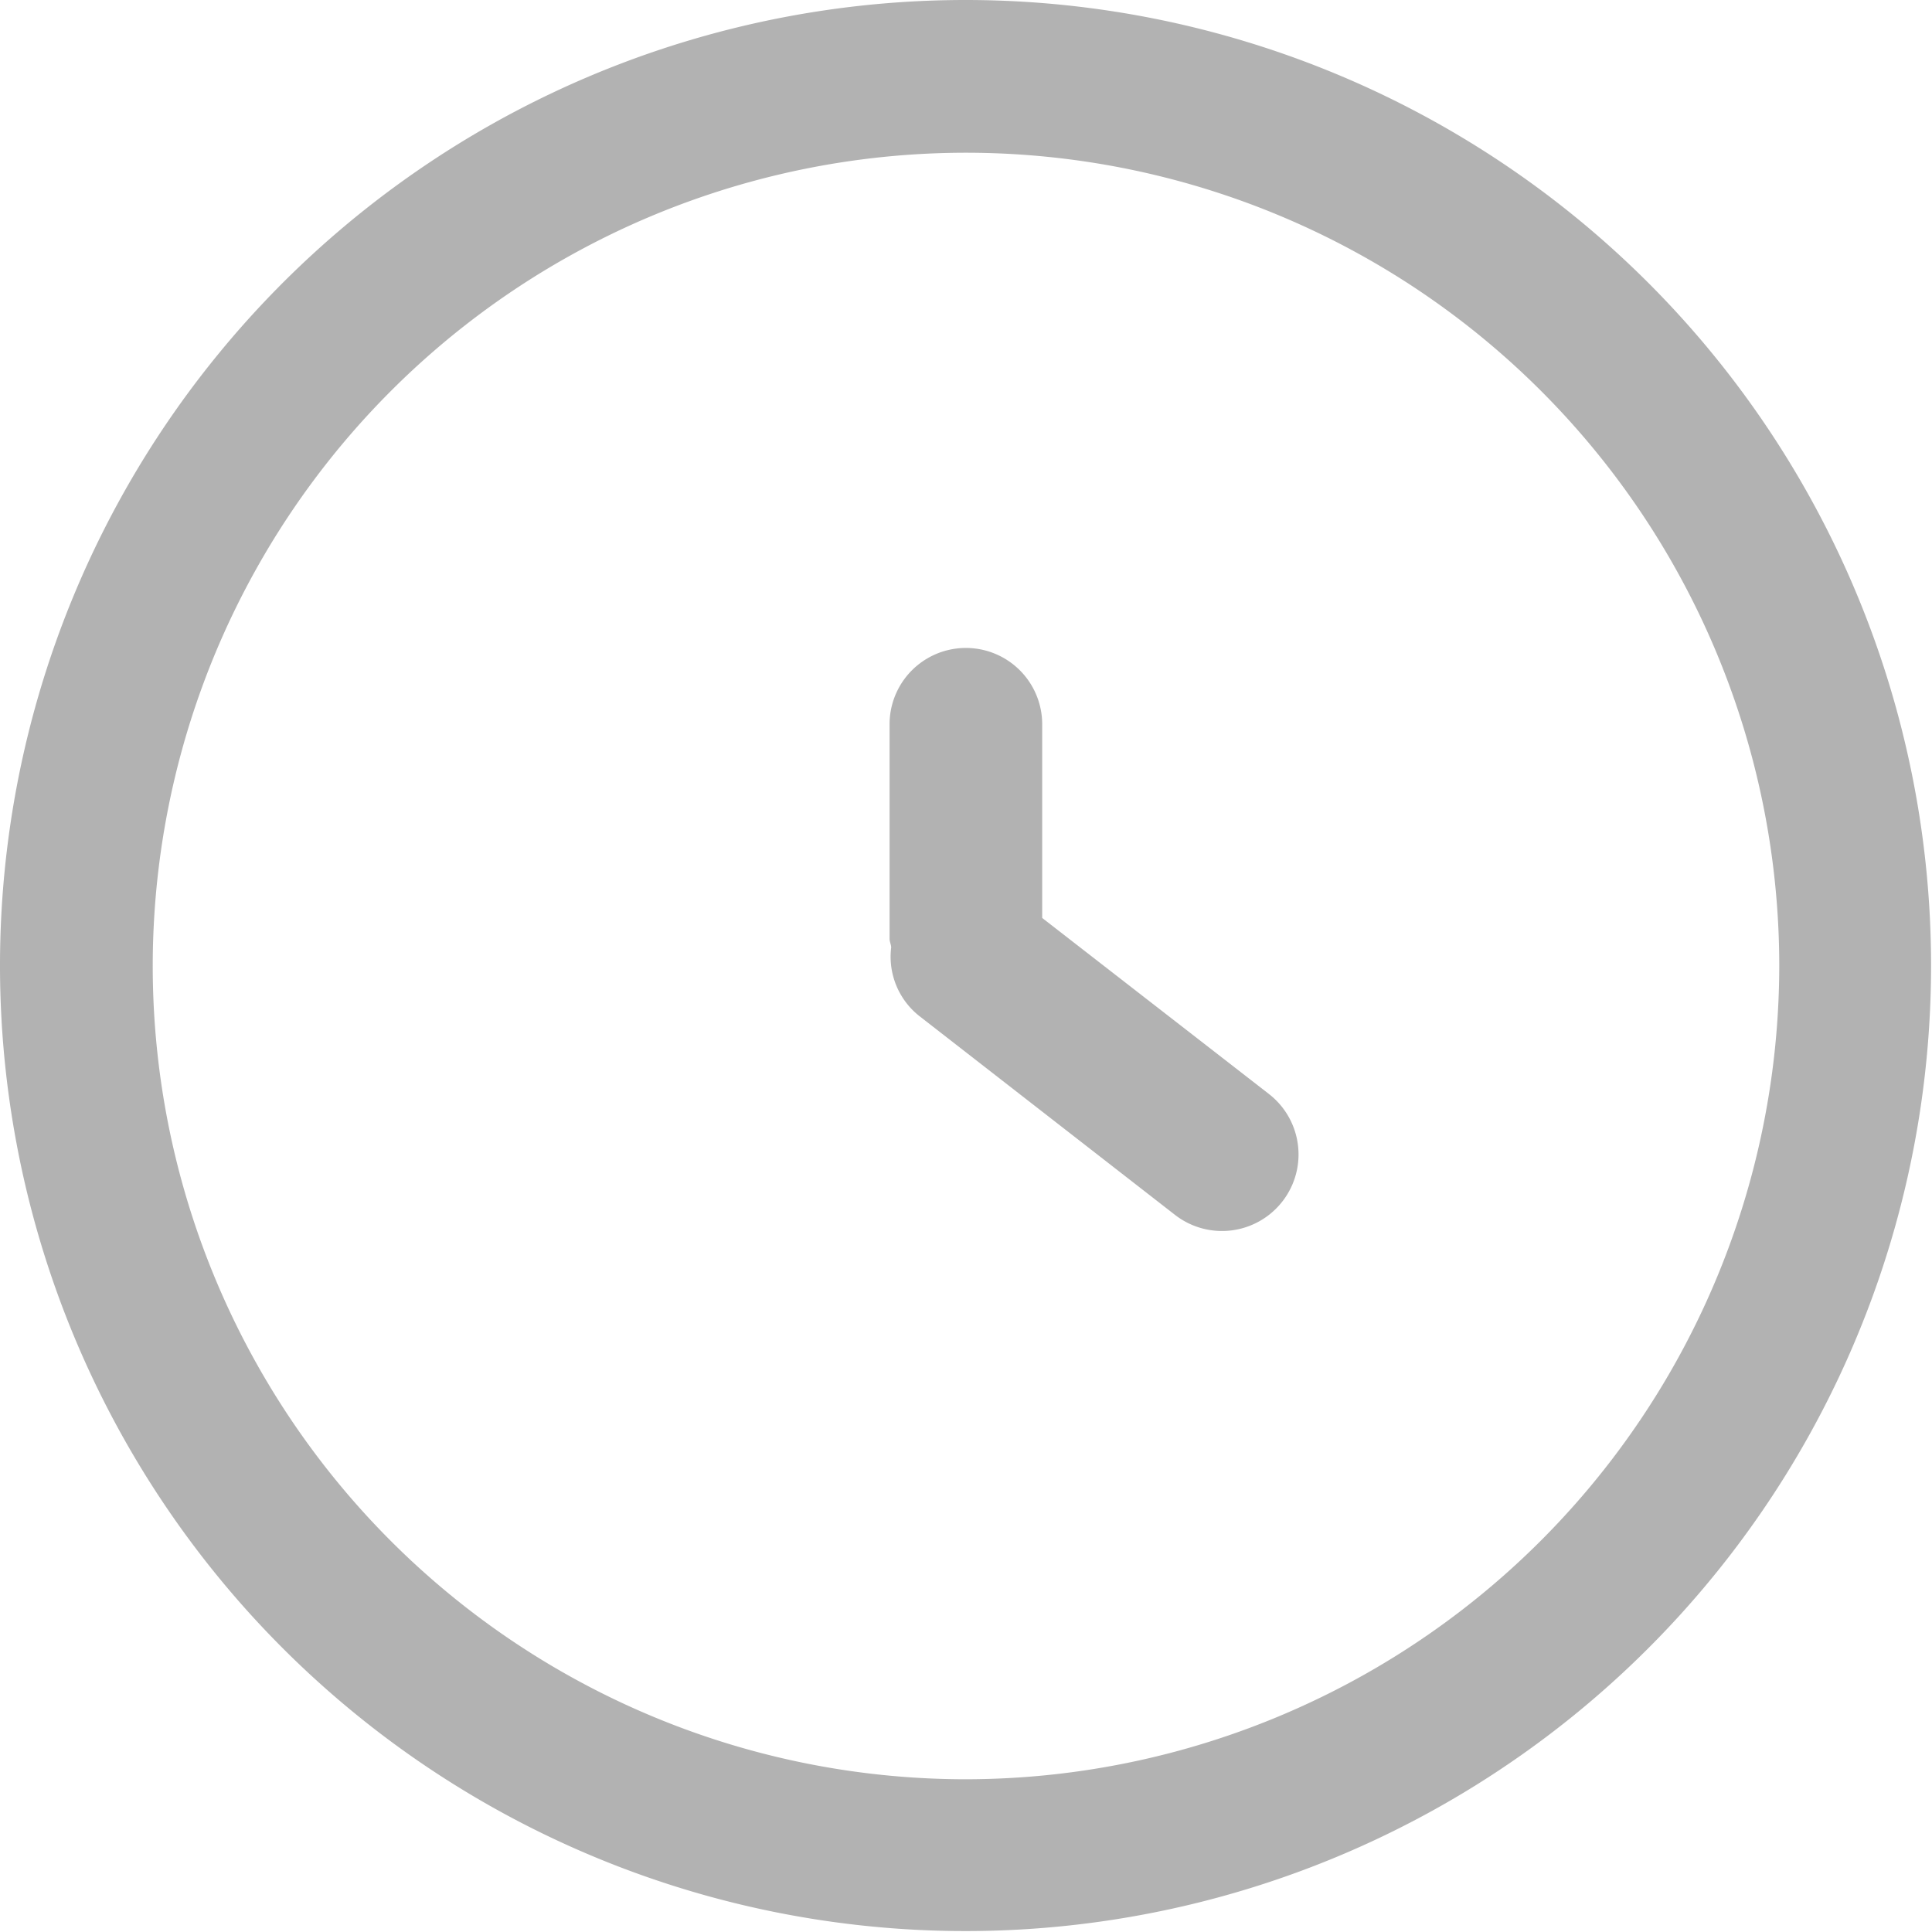 <svg xmlns="http://www.w3.org/2000/svg" id="icon_time" width="16.608" height="16.608" viewBox="0 0 16.608 16.608"><path id="Path_4532" data-name="Path 4532" d="M8.3,0a8.3,8.3,0,1,0,8.3,8.3A8.3,8.3,0,0,0,8.3,0Zm0,15.295A6.991,6.991,0,1,1,15.295,8.3,7,7,0,0,1,8.3,15.295Z" fill="#b2b2b2"></path><path id="Path_4533" data-name="Path 4533" d="M7.717,6.986V5.321a.656.656,0,1,0-1.312,0V7.164c0,.026.012.048.014.074a.65.65,0,0,0,.239.589l2.2,1.711A.657.657,0,1,0,9.667,8.5Z" transform="translate(1.242 0.905)" fill="#b2b2b2"></path></svg>